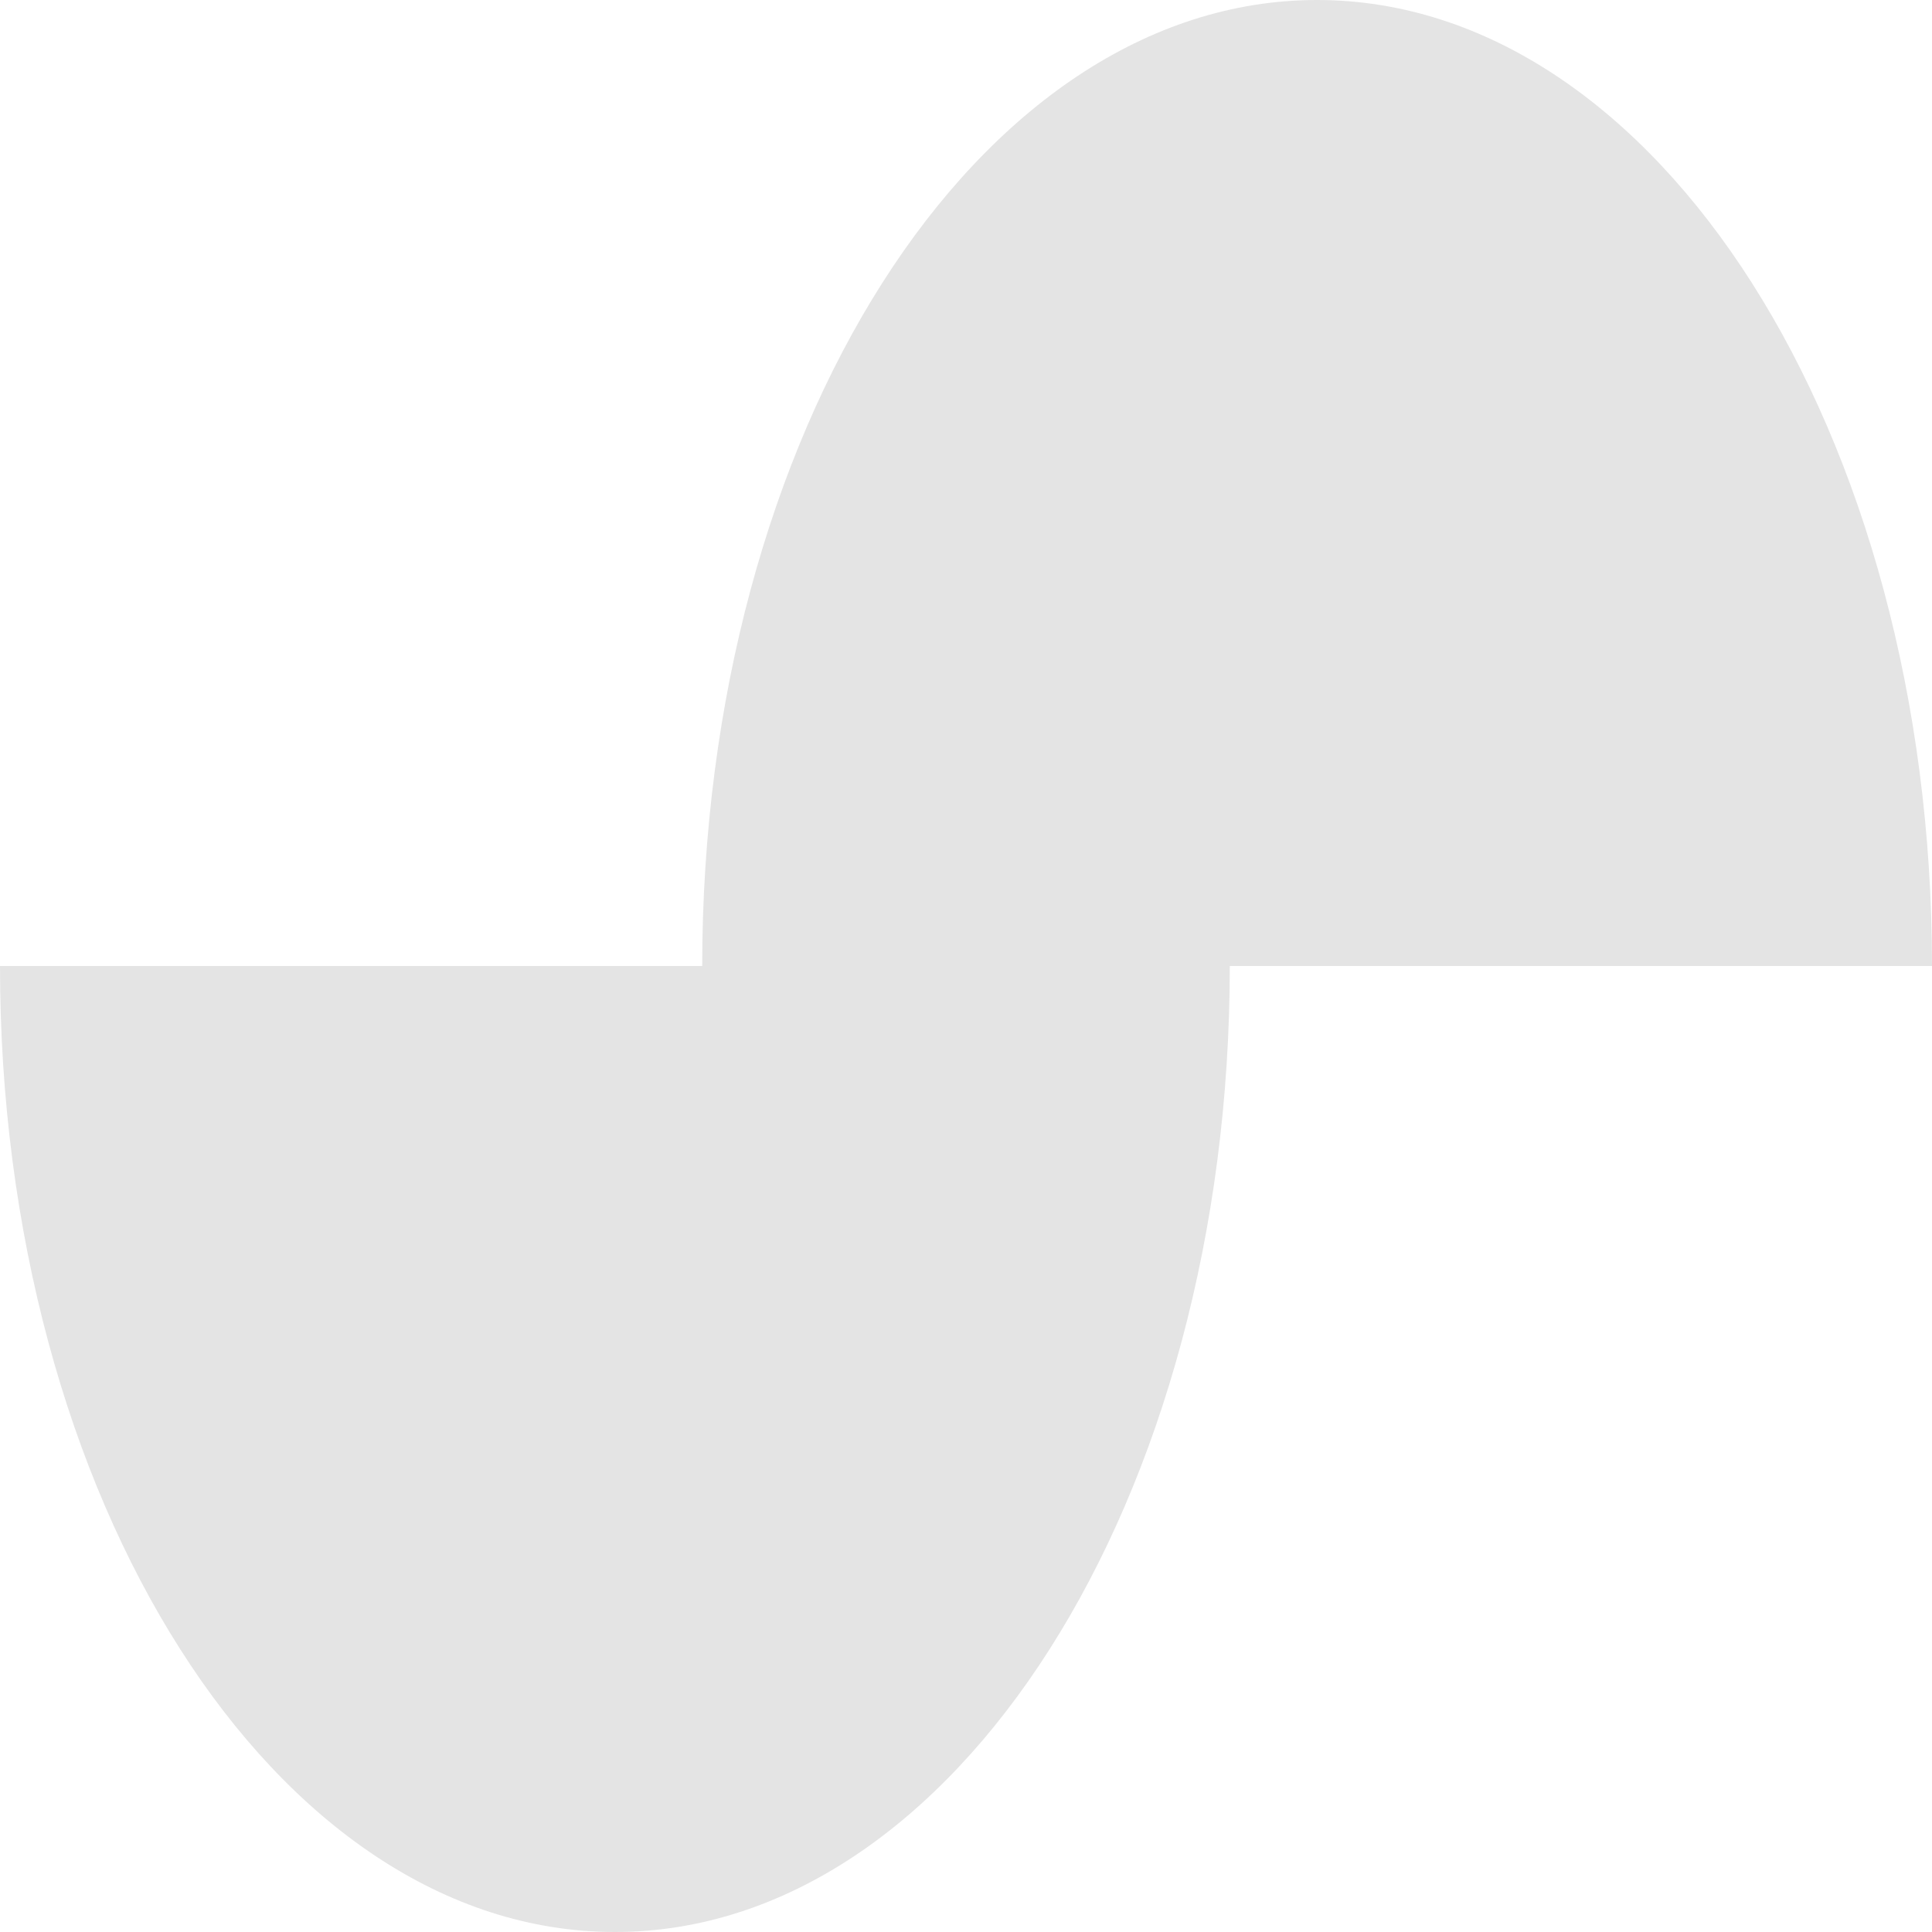 <svg width="28" height="28" viewBox="0 0 28 28" fill="none" xmlns="http://www.w3.org/2000/svg">
<g style="mix-blend-mode:difference">
<path d="M0 14C-3.4512e-07 21.732 3.99 28 8.912 28C13.834 28 17.823 21.732 17.823 14L0 14Z" fill="#E4E4E4"/>
<path d="M28 14C28 6.268 24.01 5.74772e-08 19.088 0C14.166 -5.74772e-08 10.177 6.268 10.177 14L28 14Z" fill="#E4E4E4"/>
</g>
</svg>
